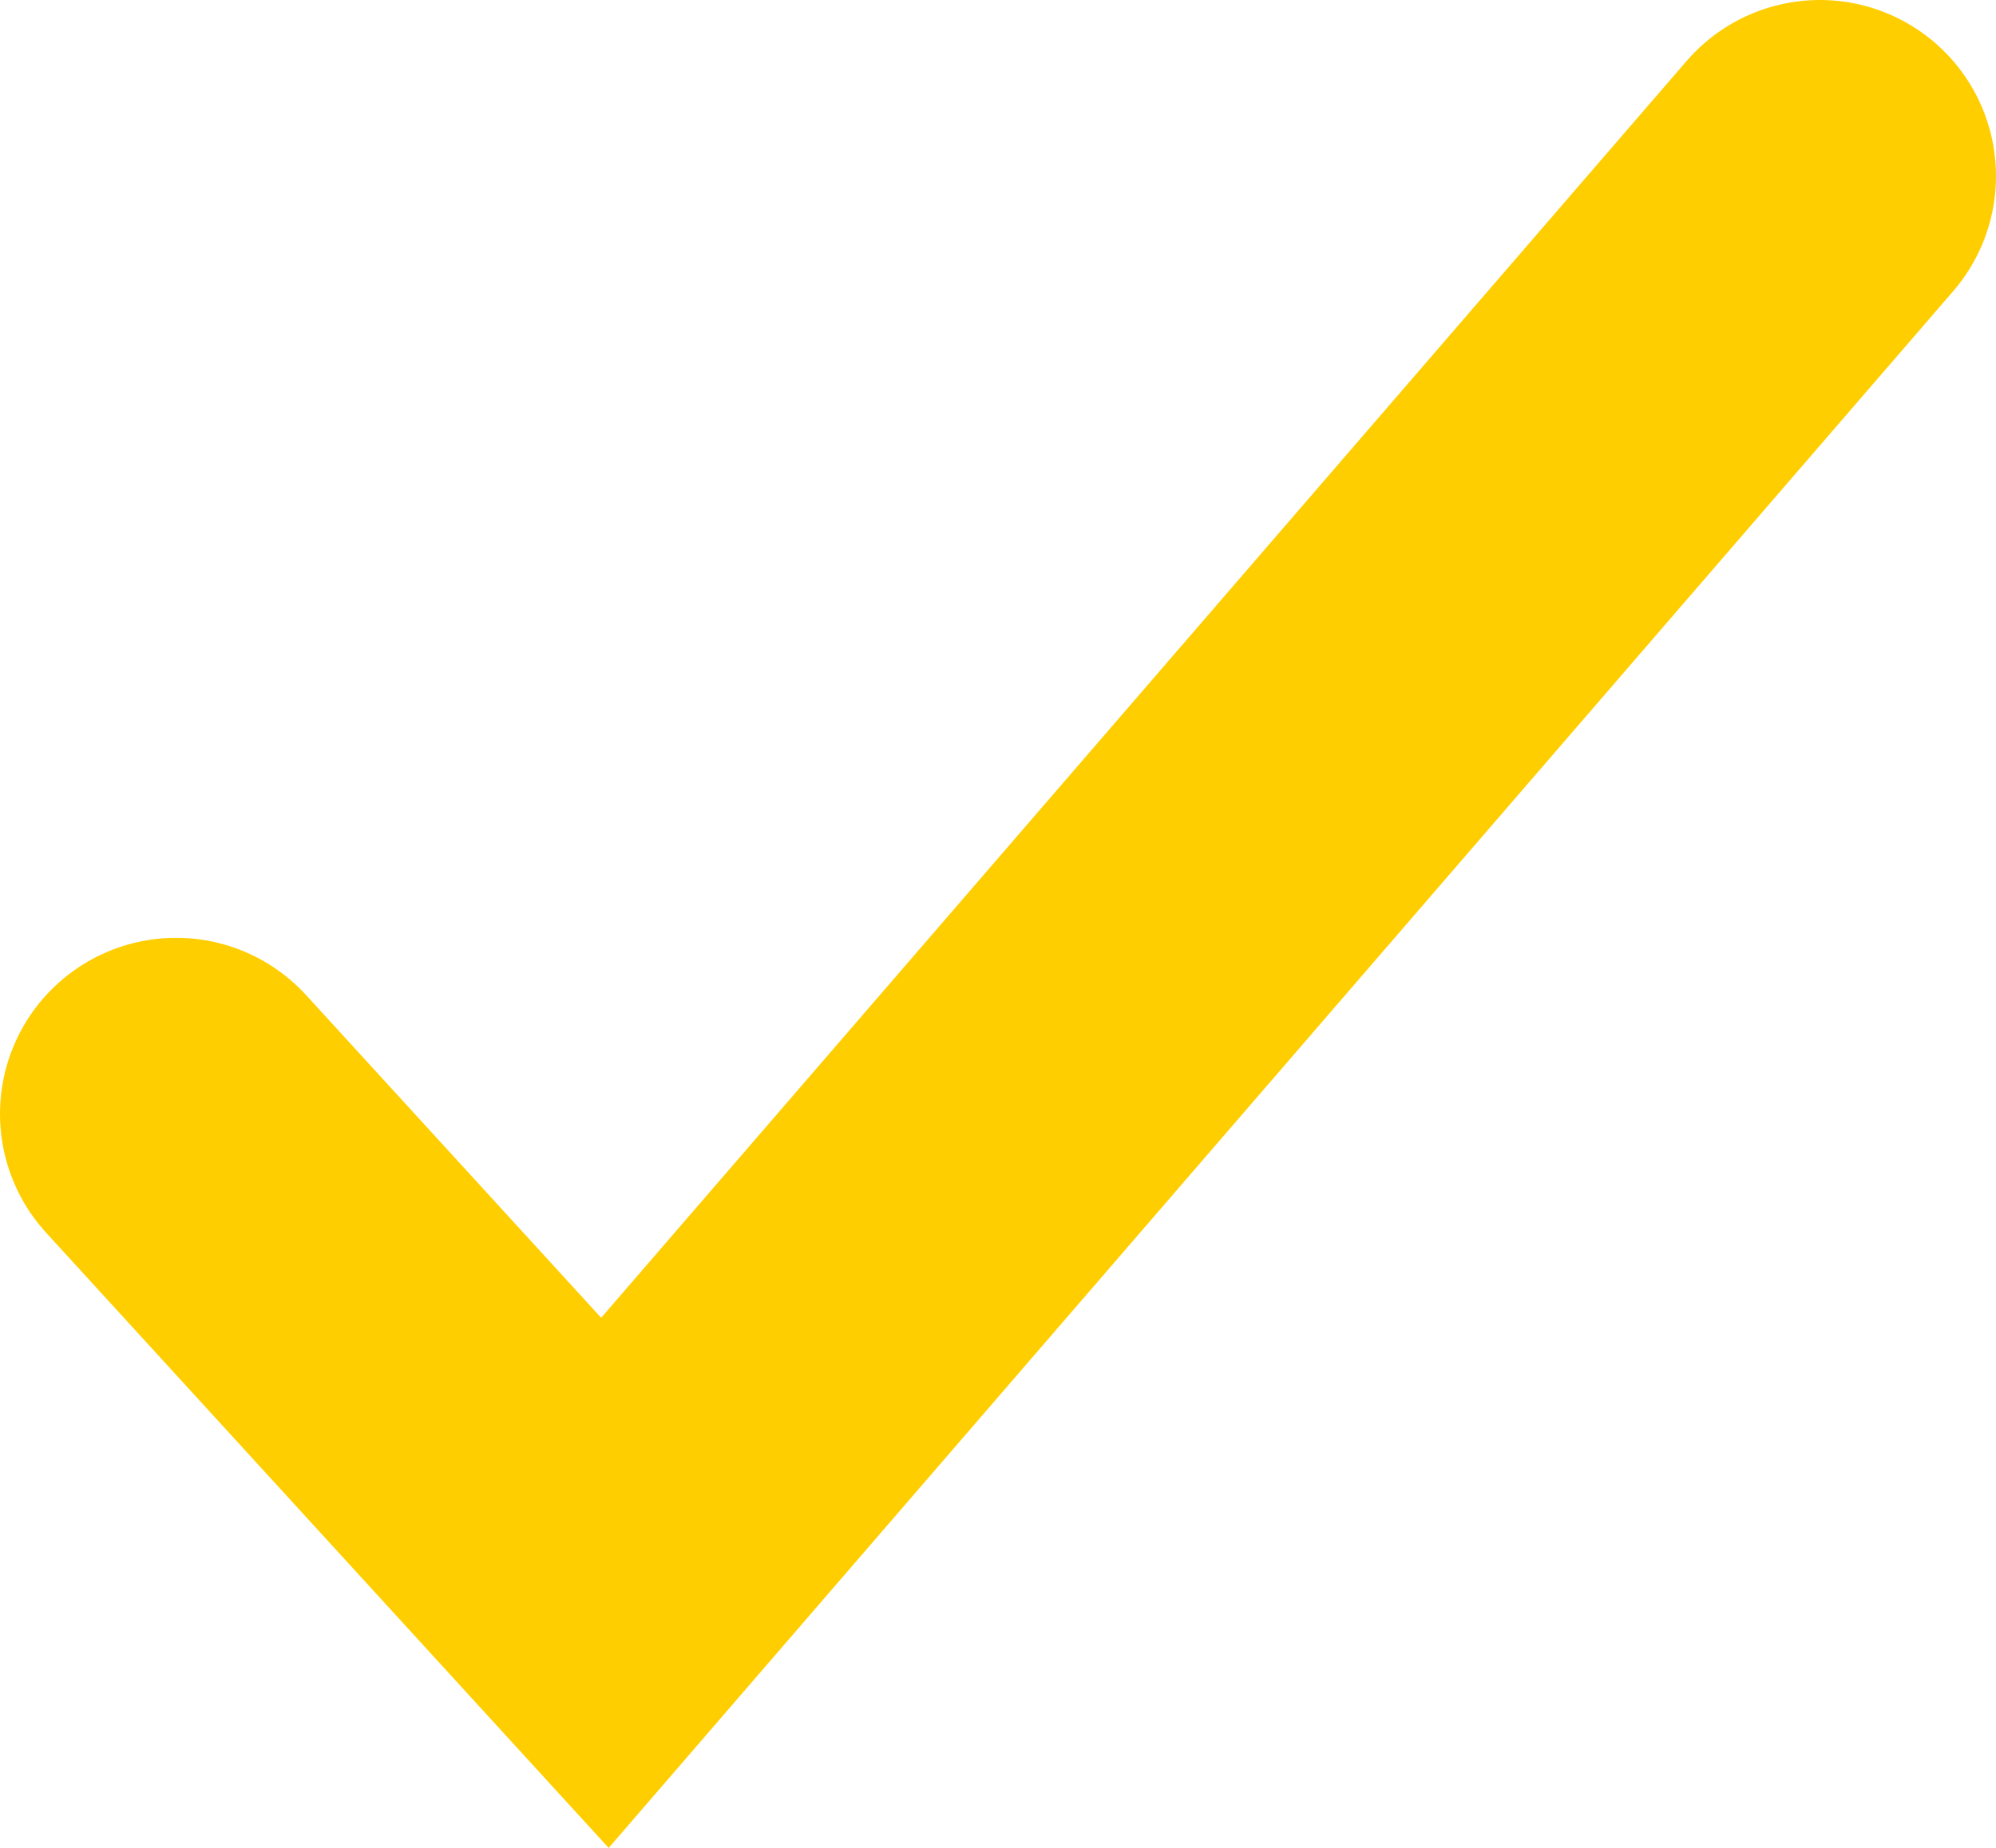 <?xml version="1.0" encoding="UTF-8"?>
<svg xmlns="http://www.w3.org/2000/svg" xmlns:xlink="http://www.w3.org/1999/xlink" width="40.8" height="37.779" viewBox="0 0 40.8 37.779">
  <defs>
    <clipPath id="clip-path">
      <path id="Path_2" data-name="Path 2" d="M0,0H40.8V-37.779H0Z" fill="none"></path>
    </clipPath>
  </defs>
  <g id="Group_3" data-name="Group 3" transform="translate(0 37.779)">
    <g id="Group_2" data-name="Group 2" clip-path="url(#clip-path)">
      <g id="Group_1" data-name="Group 1" transform="translate(3.6 -15.006)">
        <path id="Path_1" data-name="Path 1" d="M0,0,8.765,9.587,33.6-19.173" fill="none" stroke="#ffce00" stroke-linecap="round" stroke-width="7.2"></path>
      </g>
    </g>
  </g>
</svg>
